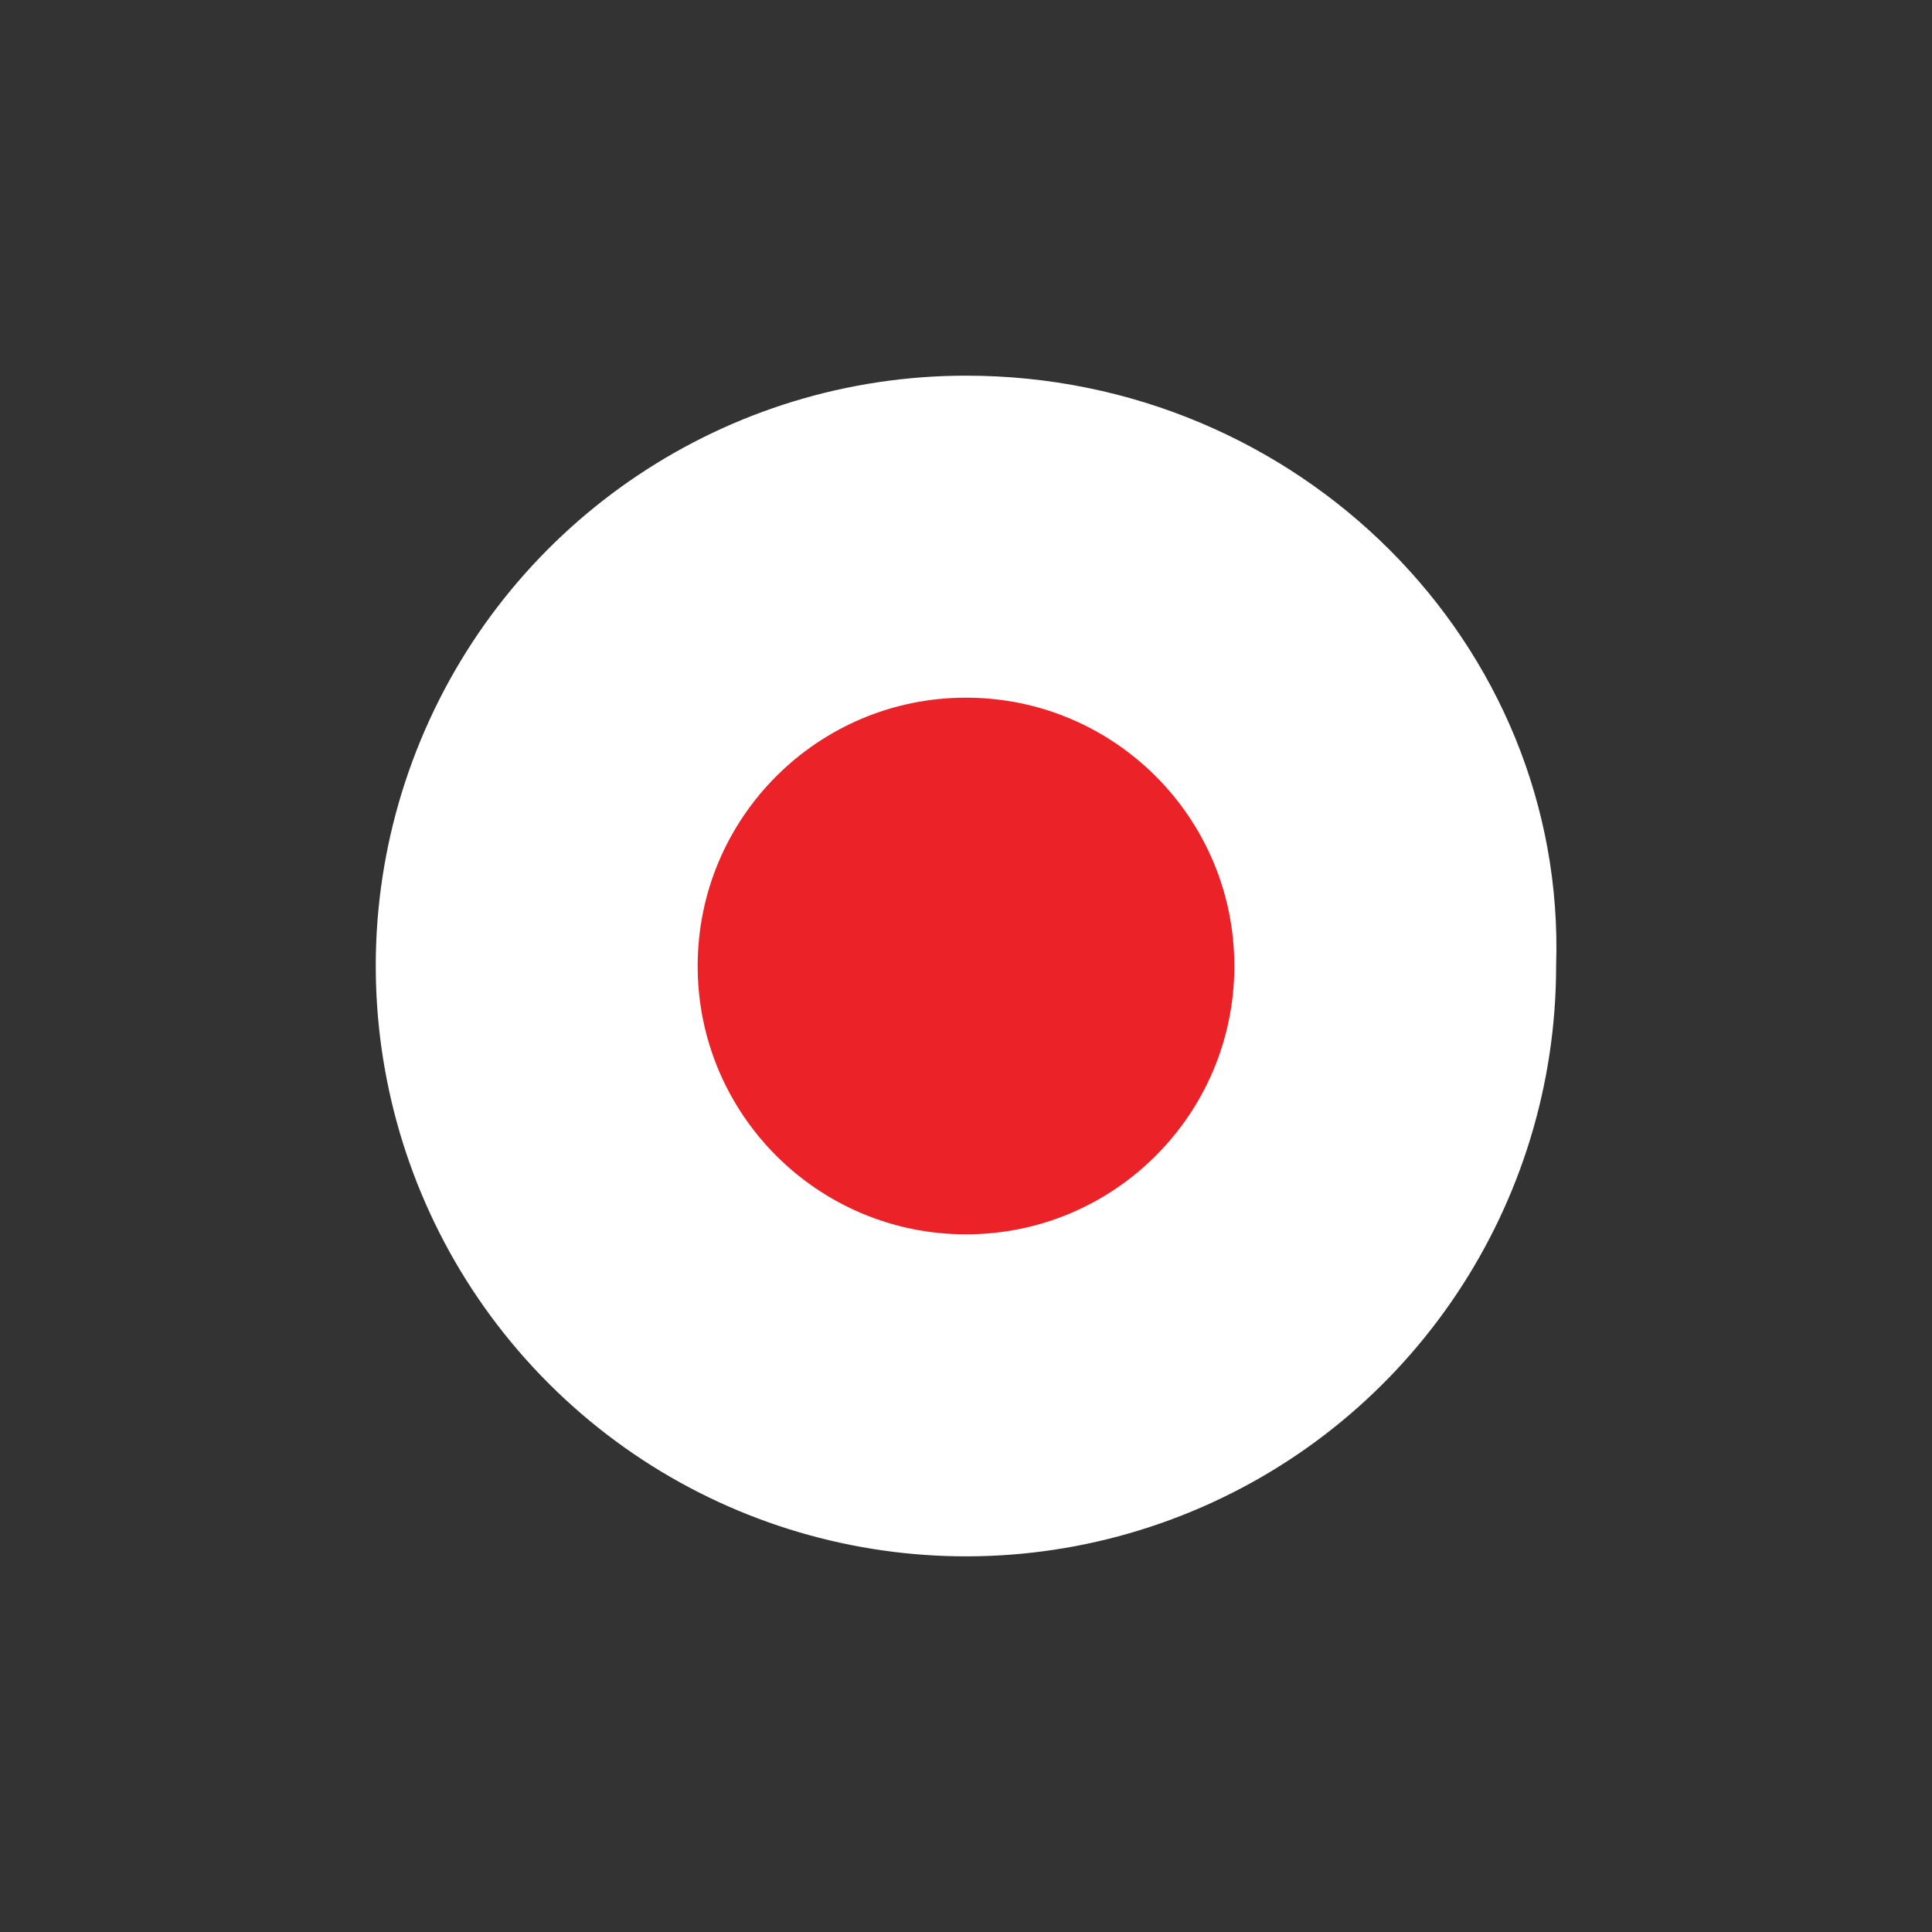 <svg id="epmo3d65nfsq1" xmlns="http://www.w3.org/2000/svg" xmlns:xlink="http://www.w3.org/1999/xlink" viewBox="0 0 54 54" shape-rendering="geometricPrecision" text-rendering="geometricPrecision"><rect x="0" y="0" width="54" height="54" fill="#333333" stroke="none"/><style><![CDATA[#epmo3d65nfsq2_ts {animation: epmo3d65nfsq2_ts__ts 2000ms linear infinite normal forwards}@keyframes epmo3d65nfsq2_ts__ts { 0% {transform: translate(27.012px,27px) scale(0.75,0.75);animation-timing-function: cubic-bezier(0,0,0.5,1)} 50% {transform: translate(27.012px,27px) scale(1,1)} 100% {transform: translate(27.012px,27px) scale(1,1)} }#epmo3d65nfsq2 {animation: epmo3d65nfsq2_c_o 2000ms linear infinite normal forwards}@keyframes epmo3d65nfsq2_c_o { 0% {opacity: 1;animation-timing-function: cubic-bezier(0,0,0.5,0.995)} 50% {opacity: 0} 100% {opacity: 0} }#epmo3d65nfsq3_ts {animation: epmo3d65nfsq3_ts__ts 2000ms linear infinite normal forwards}@keyframes epmo3d65nfsq3_ts__ts { 0% {transform: translate(27.012px,27px) scale(0.25,0.25);animation-timing-function: cubic-bezier(0.5,0,1,0.995)} 50% {transform: translate(27.012px,27px) scale(0.75,0.75);animation-timing-function: cubic-bezier(0,0,0.5,1)} 100% {transform: translate(27.012px,27px) scale(1,1)} }#epmo3d65nfsq3 {animation: epmo3d65nfsq3_c_o 2000ms linear infinite normal forwards}@keyframes epmo3d65nfsq3_c_o { 0% {opacity: 1} 50% {opacity: 1;animation-timing-function: cubic-bezier(0,0,0.5,0.995)} 100% {opacity: 0} }#epmo3d65nfsq4_ts {animation: epmo3d65nfsq4_ts__ts 2000ms linear infinite normal forwards}@keyframes epmo3d65nfsq4_ts__ts { 0% {transform: translate(27.012px,27px) scale(0.25,0.25)} 50% {transform: translate(27.012px,27px) scale(0.25,0.25);animation-timing-function: cubic-bezier(0.5,0,1,0.995)} 100% {transform: translate(27.012px,27px) scale(0.75,0.75)} }#epmo3d65nfsq5_ts {animation: epmo3d65nfsq5_ts__ts 2000ms linear infinite normal forwards}@keyframes epmo3d65nfsq5_ts__ts { 0% {transform: translate(27px,27px) scale(0.75,0.75);animation-timing-function: cubic-bezier(0.5,0,0.5,1)} 50% {transform: translate(27px,27px) scale(1,1);animation-timing-function: cubic-bezier(0.5,0,0.5,1)} 100% {transform: translate(27px,27px) scale(0.75,0.75)} }]]></style><g id="epmo3d65nfsq2_ts" transform="translate(27.012,27) scale(0.75,0.75)"><path id="epmo3d65nfsq2" d="M26.988,5C18.092,4.998,10.07,10.356,6.664,18.577C3.258,26.798,5.138,36.261,11.428,42.554C17.718,48.847,27.178,50.731,35.398,47.326C43.617,43.921,48.976,35.899,48.976,27L48.976,27C49.376,15,39.381,5,26.988,5ZM26.986,27C27.401,27.395,27.063,27.313,26.986,27C26.936,27.349,27.006,27.14,26.986,27C27.235,27.14,26.936,26.84,26.986,27C26.874,27.137,27.182,26.779,27,27C26.843,27.247,27.059,27.205,26.986,27Z" transform="translate(-27,-27)" fill="rgb(255,255,255)" stroke="none" stroke-width="1"/></g><g id="epmo3d65nfsq3_ts" transform="translate(27.012,27) scale(0.25,0.25)"><path id="epmo3d65nfsq3" d="M26.988,5C18.092,4.998,10.07,10.356,6.664,18.577C3.258,26.798,5.138,36.261,11.428,42.554C17.718,48.847,27.178,50.731,35.398,47.326C43.617,43.921,48.976,35.899,48.976,27L48.976,27C49.376,15,39.381,5,26.988,5ZM26.998,27C26.775,27.395,26.923,27.441,26.986,27C27.062,26.967,26.763,27.14,26.986,27C27.094,27.013,26.807,27.35,26.986,27C26.872,26.882,27.028,26.779,26.986,27C26.701,27.374,27.07,27.333,26.998,27Z" transform="translate(-27,-27)" fill="rgb(255,255,255)" stroke="none" stroke-width="1"/></g><g id="epmo3d65nfsq4_ts" transform="translate(27.012,27) scale(0.25,0.25)"><path id="epmo3d65nfsq4" d="M26.988,5C18.092,4.998,10.07,10.356,6.664,18.577C3.258,26.798,5.138,36.261,11.428,42.554C17.718,48.847,27.178,50.731,35.398,47.326C43.617,43.921,48.976,35.899,48.976,27L48.976,27C49.376,15,39.381,5,26.988,5ZM26.984,27C27.016,27.013,27.187,27.313,26.998,27C26.819,27.095,26.761,27.14,26.984,27C27.345,27.013,26.933,26.967,26.984,27C26.998,27.519,27.166,26.907,26.998,27C27.222,27.375,26.915,27.078,26.984,27Z" transform="translate(-27,-27)" fill="rgb(255,255,255)" stroke="none" stroke-width="1"/></g><g id="epmo3d65nfsq5_ts" transform="translate(27,27) scale(0.75,0.75)"><circle id="epmo3d65nfsq5" r="10" transform="translate(0,0)" fill="rgb(235,35,40)" stroke="none" stroke-width="1"/></g></svg>